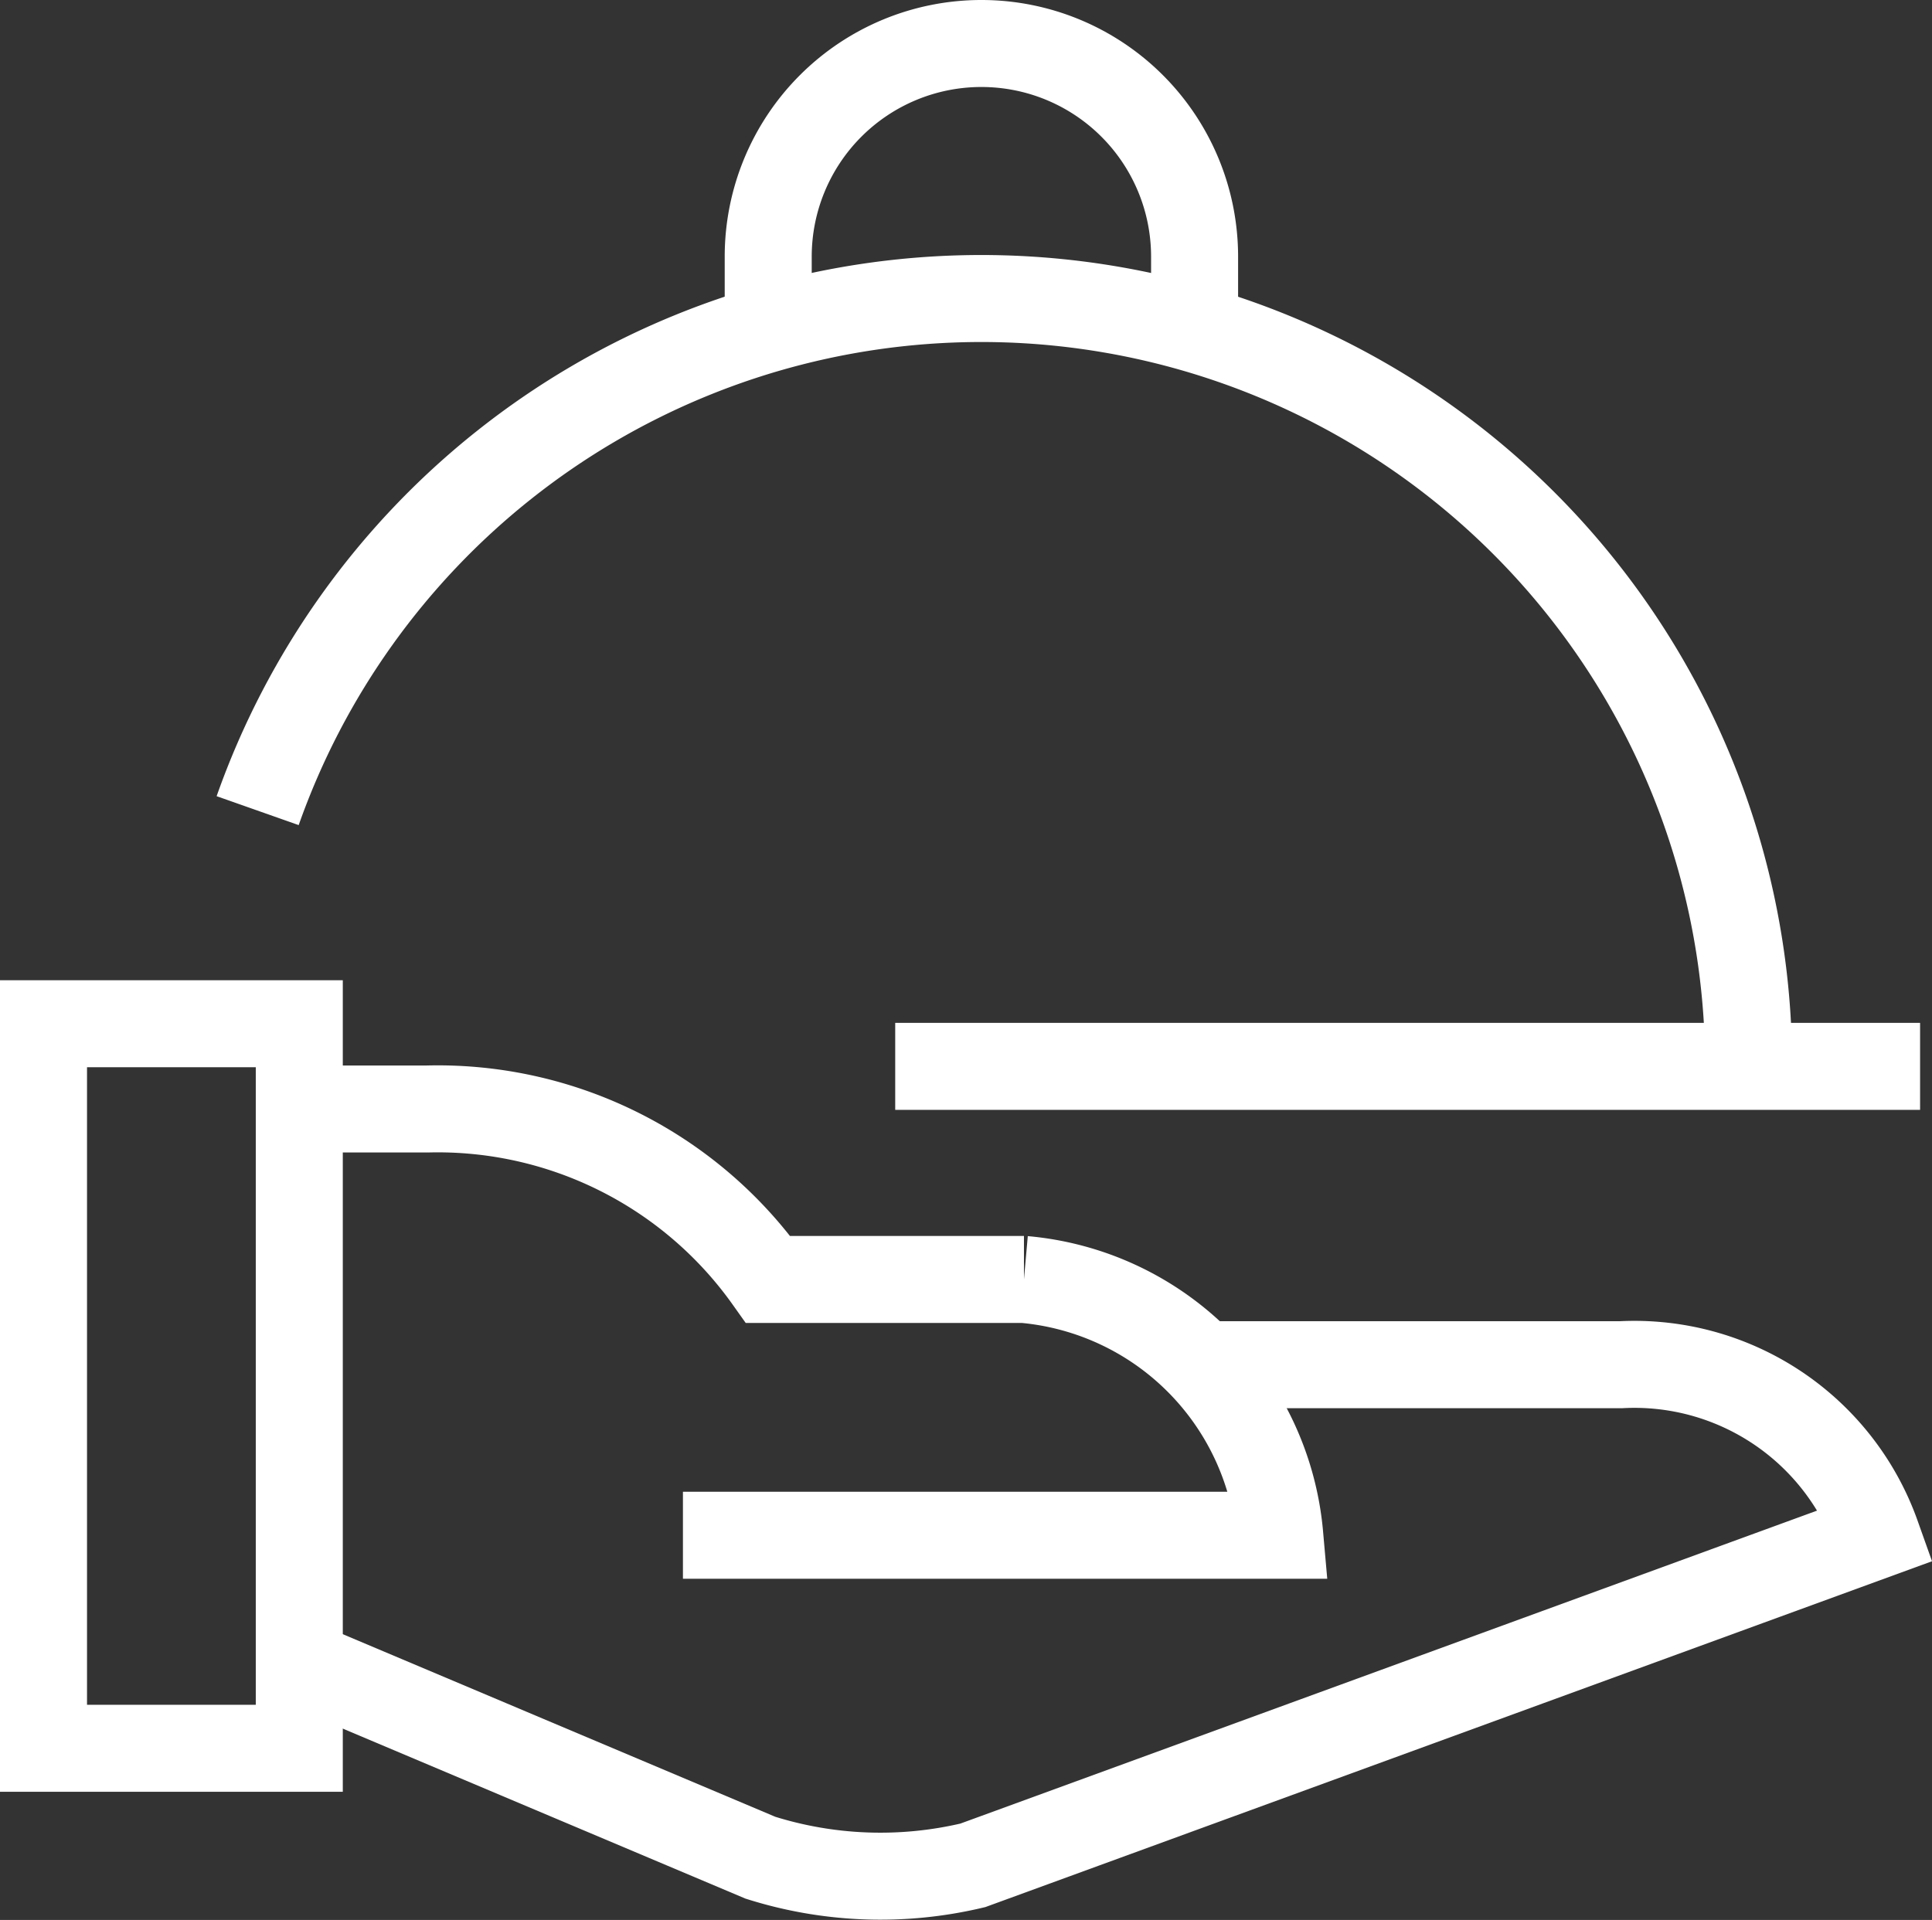 <?xml version="1.0" encoding="UTF-8"?> <svg xmlns="http://www.w3.org/2000/svg" width="44.406" height="44.138" viewBox="0 0 44.406 44.138"><rect x="0" y="0" width="44.406" height="44.138" fill="#333333" stroke="none"/><defs><style>.a,.b{fill:none;stroke:#fff;stroke-miterlimit:10;stroke-width:2px;}.b{stroke-linecap:square;}</style></defs><g transform="translate(1 1)"><path class="a" d="M8,27h2.939a9.315,9.315,0,0,1,7.838,3.919h5.879A6.475,6.475,0,0,1,30.535,36.8H16.818" transform="translate(-2.121 -2.505)"></path><path class="a" d="M28.748,33h9.626a5.907,5.907,0,0,1,5.879,3.919l-20.772,7.59a9.17,9.17,0,0,1-4.884-.176L8,39.858" transform="translate(-2.121 -2.626)"></path><rect class="b" width="5.879" height="16.657" transform="translate(0 22.535)"></rect><path class="a" d="M7.024,19.757a17.636,17.636,0,0,1,34.269,5.879" transform="translate(-2.102 -2.121)"></path><line class="b" x1="21.556" transform="translate(20.576 23.515)"></line><path class="a" d="M19,8.565V6.9A4.9,4.9,0,0,1,23.9,2h0a4.9,4.9,0,0,1,4.9,4.9V8.565" transform="translate(-2.343 -2)"></path></g></svg> 